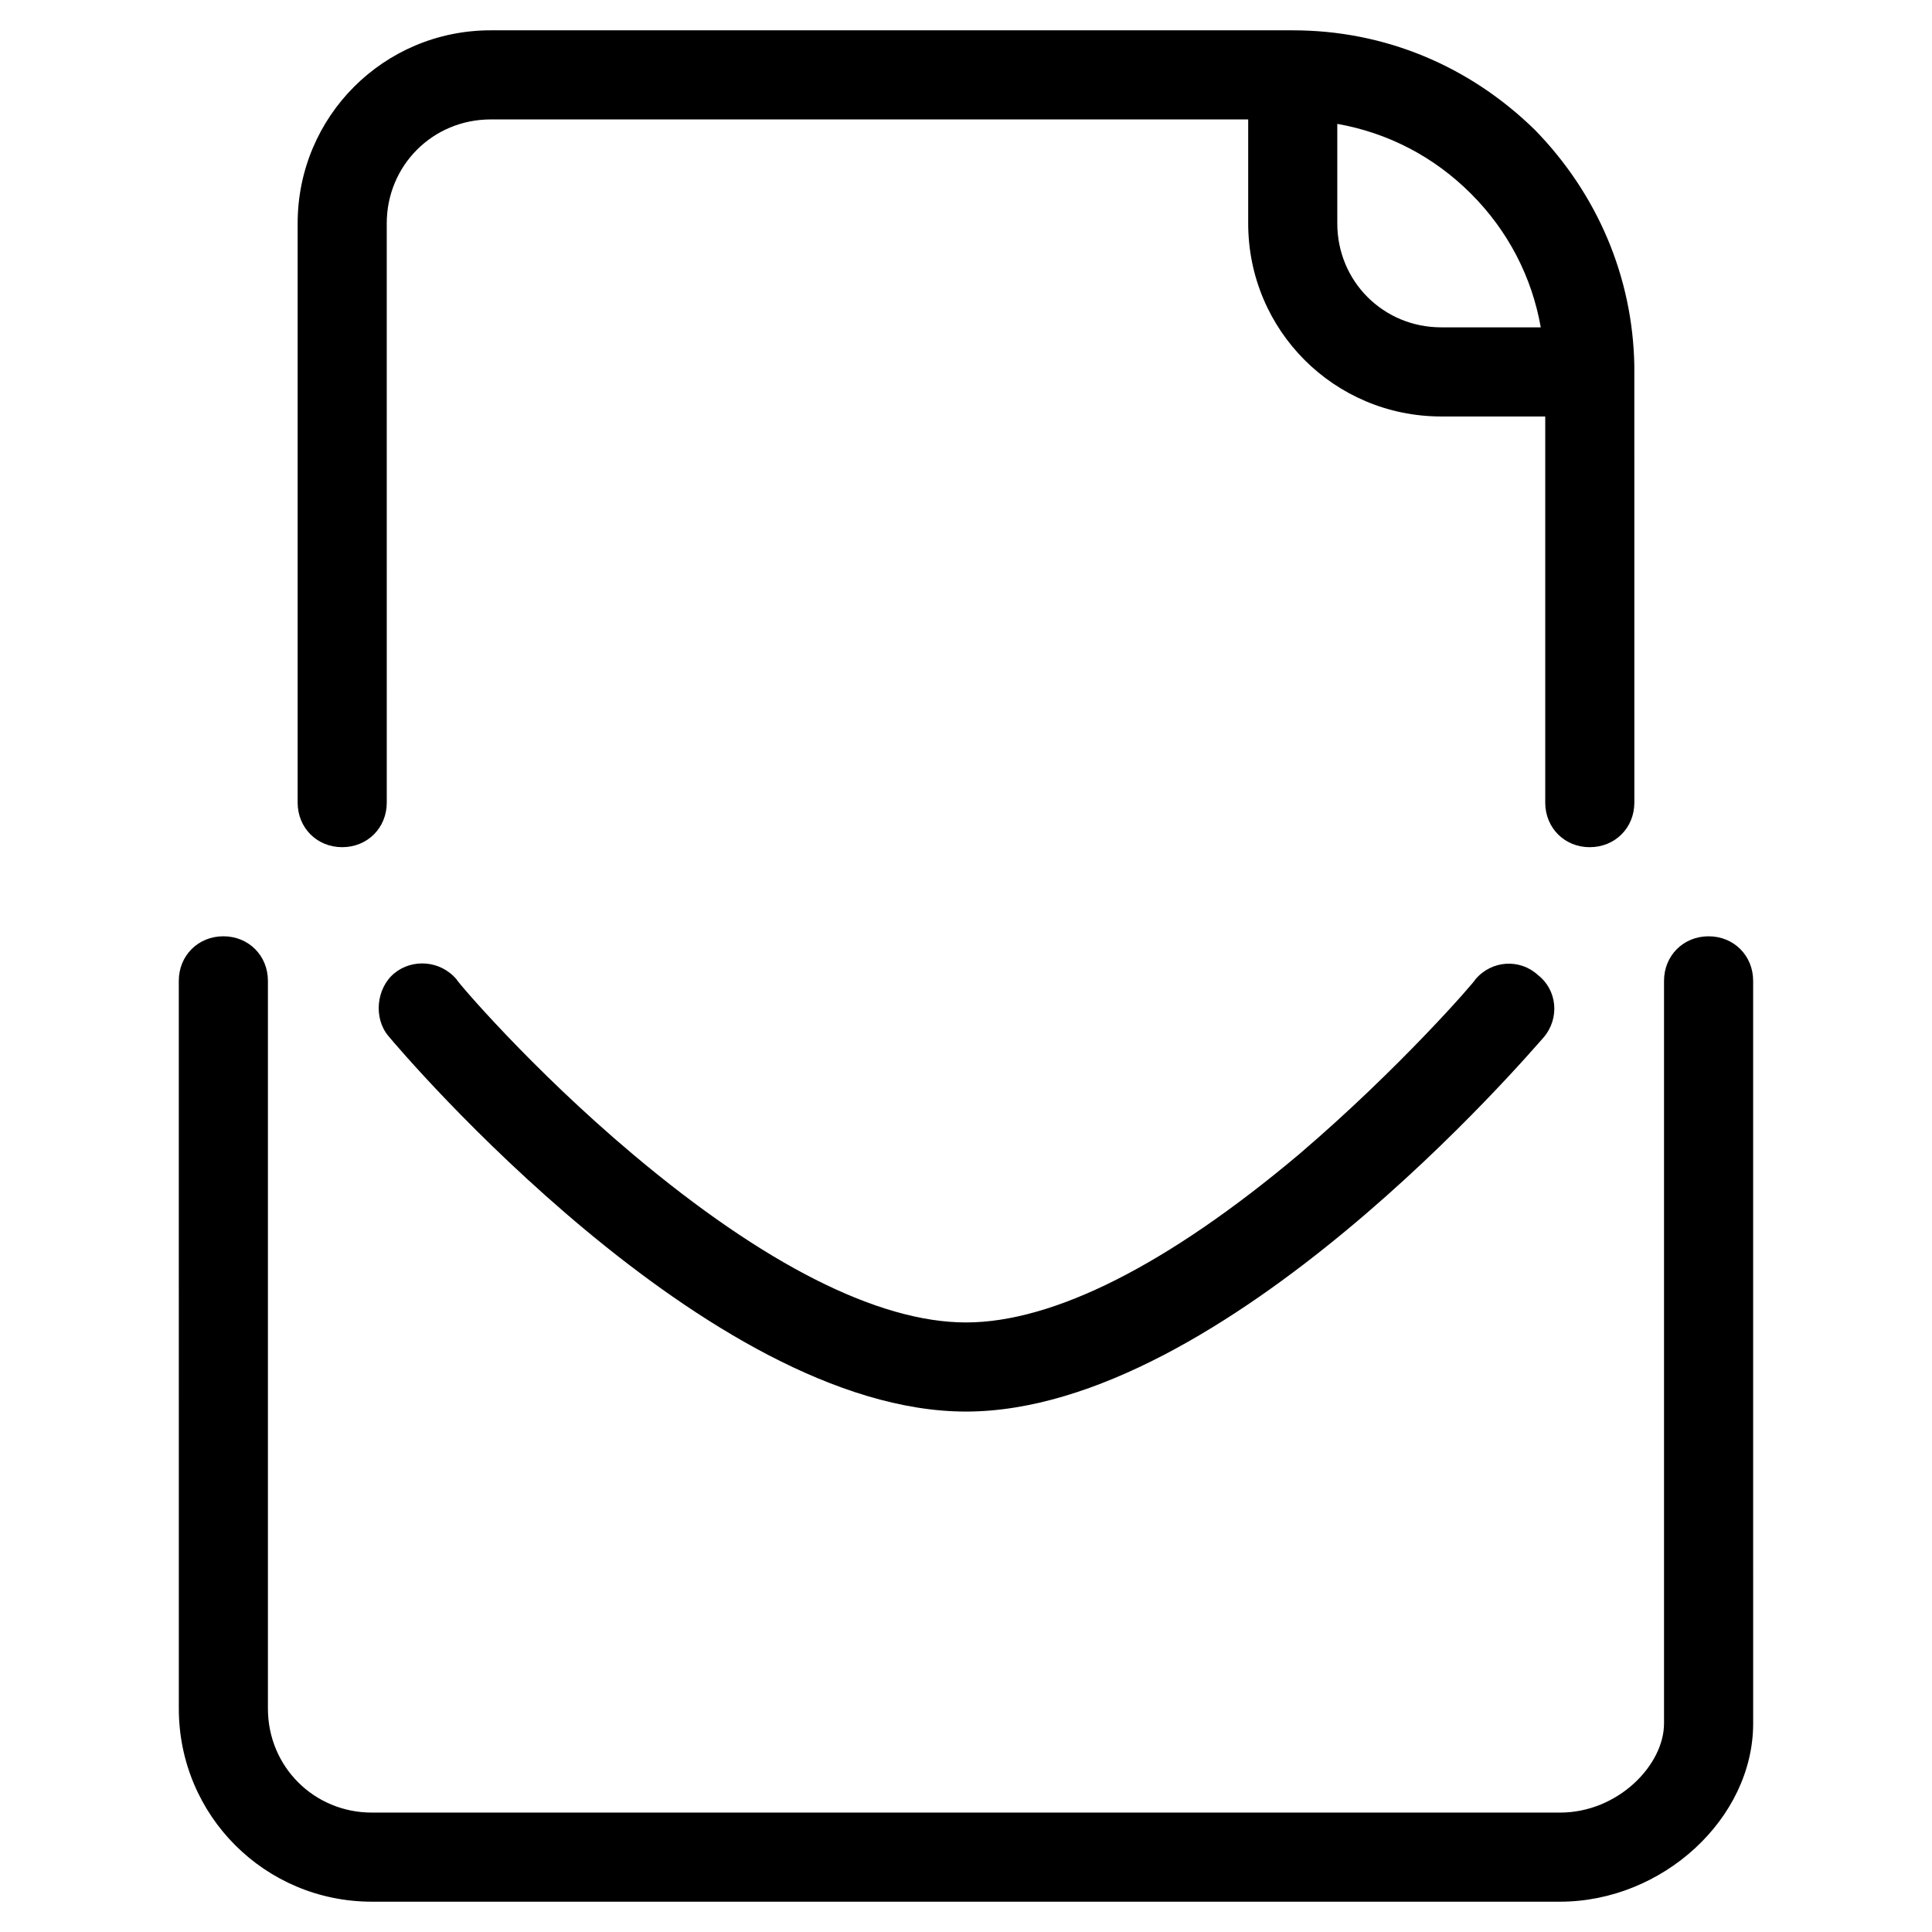 <?xml version="1.0" encoding="UTF-8"?>
<!-- Uploaded to: SVG Repo, www.svgrepo.com, Generator: SVG Repo Mixer Tools -->
<svg fill="#000000" width="800px" height="800px" version="1.1" viewBox="144 144 512 512" xmlns="http://www.w3.org/2000/svg">
 <g>
  <path d="m565.31 368.51c6.691 0 11.809-5.117 11.809-11.809l-0.004-114.14v-1.574c-0.395-23.617-9.84-45.656-26.371-62.582-17.316-16.926-39.754-26.371-64.156-26.371h-212.54c-28.34 0-51.168 22.828-51.168 51.168v153.5c0 6.691 5.117 11.809 11.809 11.809s11.809-5.117 11.809-11.809l-0.004-153.5c0-15.352 12.203-27.551 27.551-27.551h200.74v27.551c0 28.34 22.828 51.168 51.168 51.168h27.551v102.34c0.004 6.691 5.121 11.809 11.812 11.809zm-39.363-137.76c-15.352 0-27.551-12.203-27.551-27.551v-26.371c13.383 2.363 25.586 8.66 35.426 18.5 9.84 9.84 16.137 22.043 18.5 35.426z"/>
  <path d="m191.39 596.8c0 28.34 22.828 51.168 51.168 51.168h314.88c27.16 0 51.168-22.043 51.168-47.23l-0.004-196.8c0-6.691-5.117-11.809-11.809-11.809s-11.809 5.117-11.809 11.809v196.8c0 11.02-12.203 23.617-27.551 23.617h-314.88c-15.352 0-27.551-12.203-27.551-27.551v-192.87c0-6.691-5.117-11.809-11.809-11.809-6.691 0-11.809 5.117-11.809 11.809z"/>
  <path d="m535 403.54c0 0.395-20.074 23.617-46.84 46.445-34.637 29.129-64.941 44.477-88.164 44.477s-53.531-15.352-88.168-44.477c-27.16-22.828-46.84-46.051-46.84-46.445-4.328-5.117-11.809-5.512-16.531-1.574-4.723 3.938-5.512 11.809-1.574 16.531 3.543 4.332 84.625 99.582 153.11 99.582s149.57-95.25 153.11-99.188c4.328-5.117 3.543-12.594-1.574-16.531-4.723-4.328-12.203-3.934-16.531 1.18z"/>
 </g>
</svg>